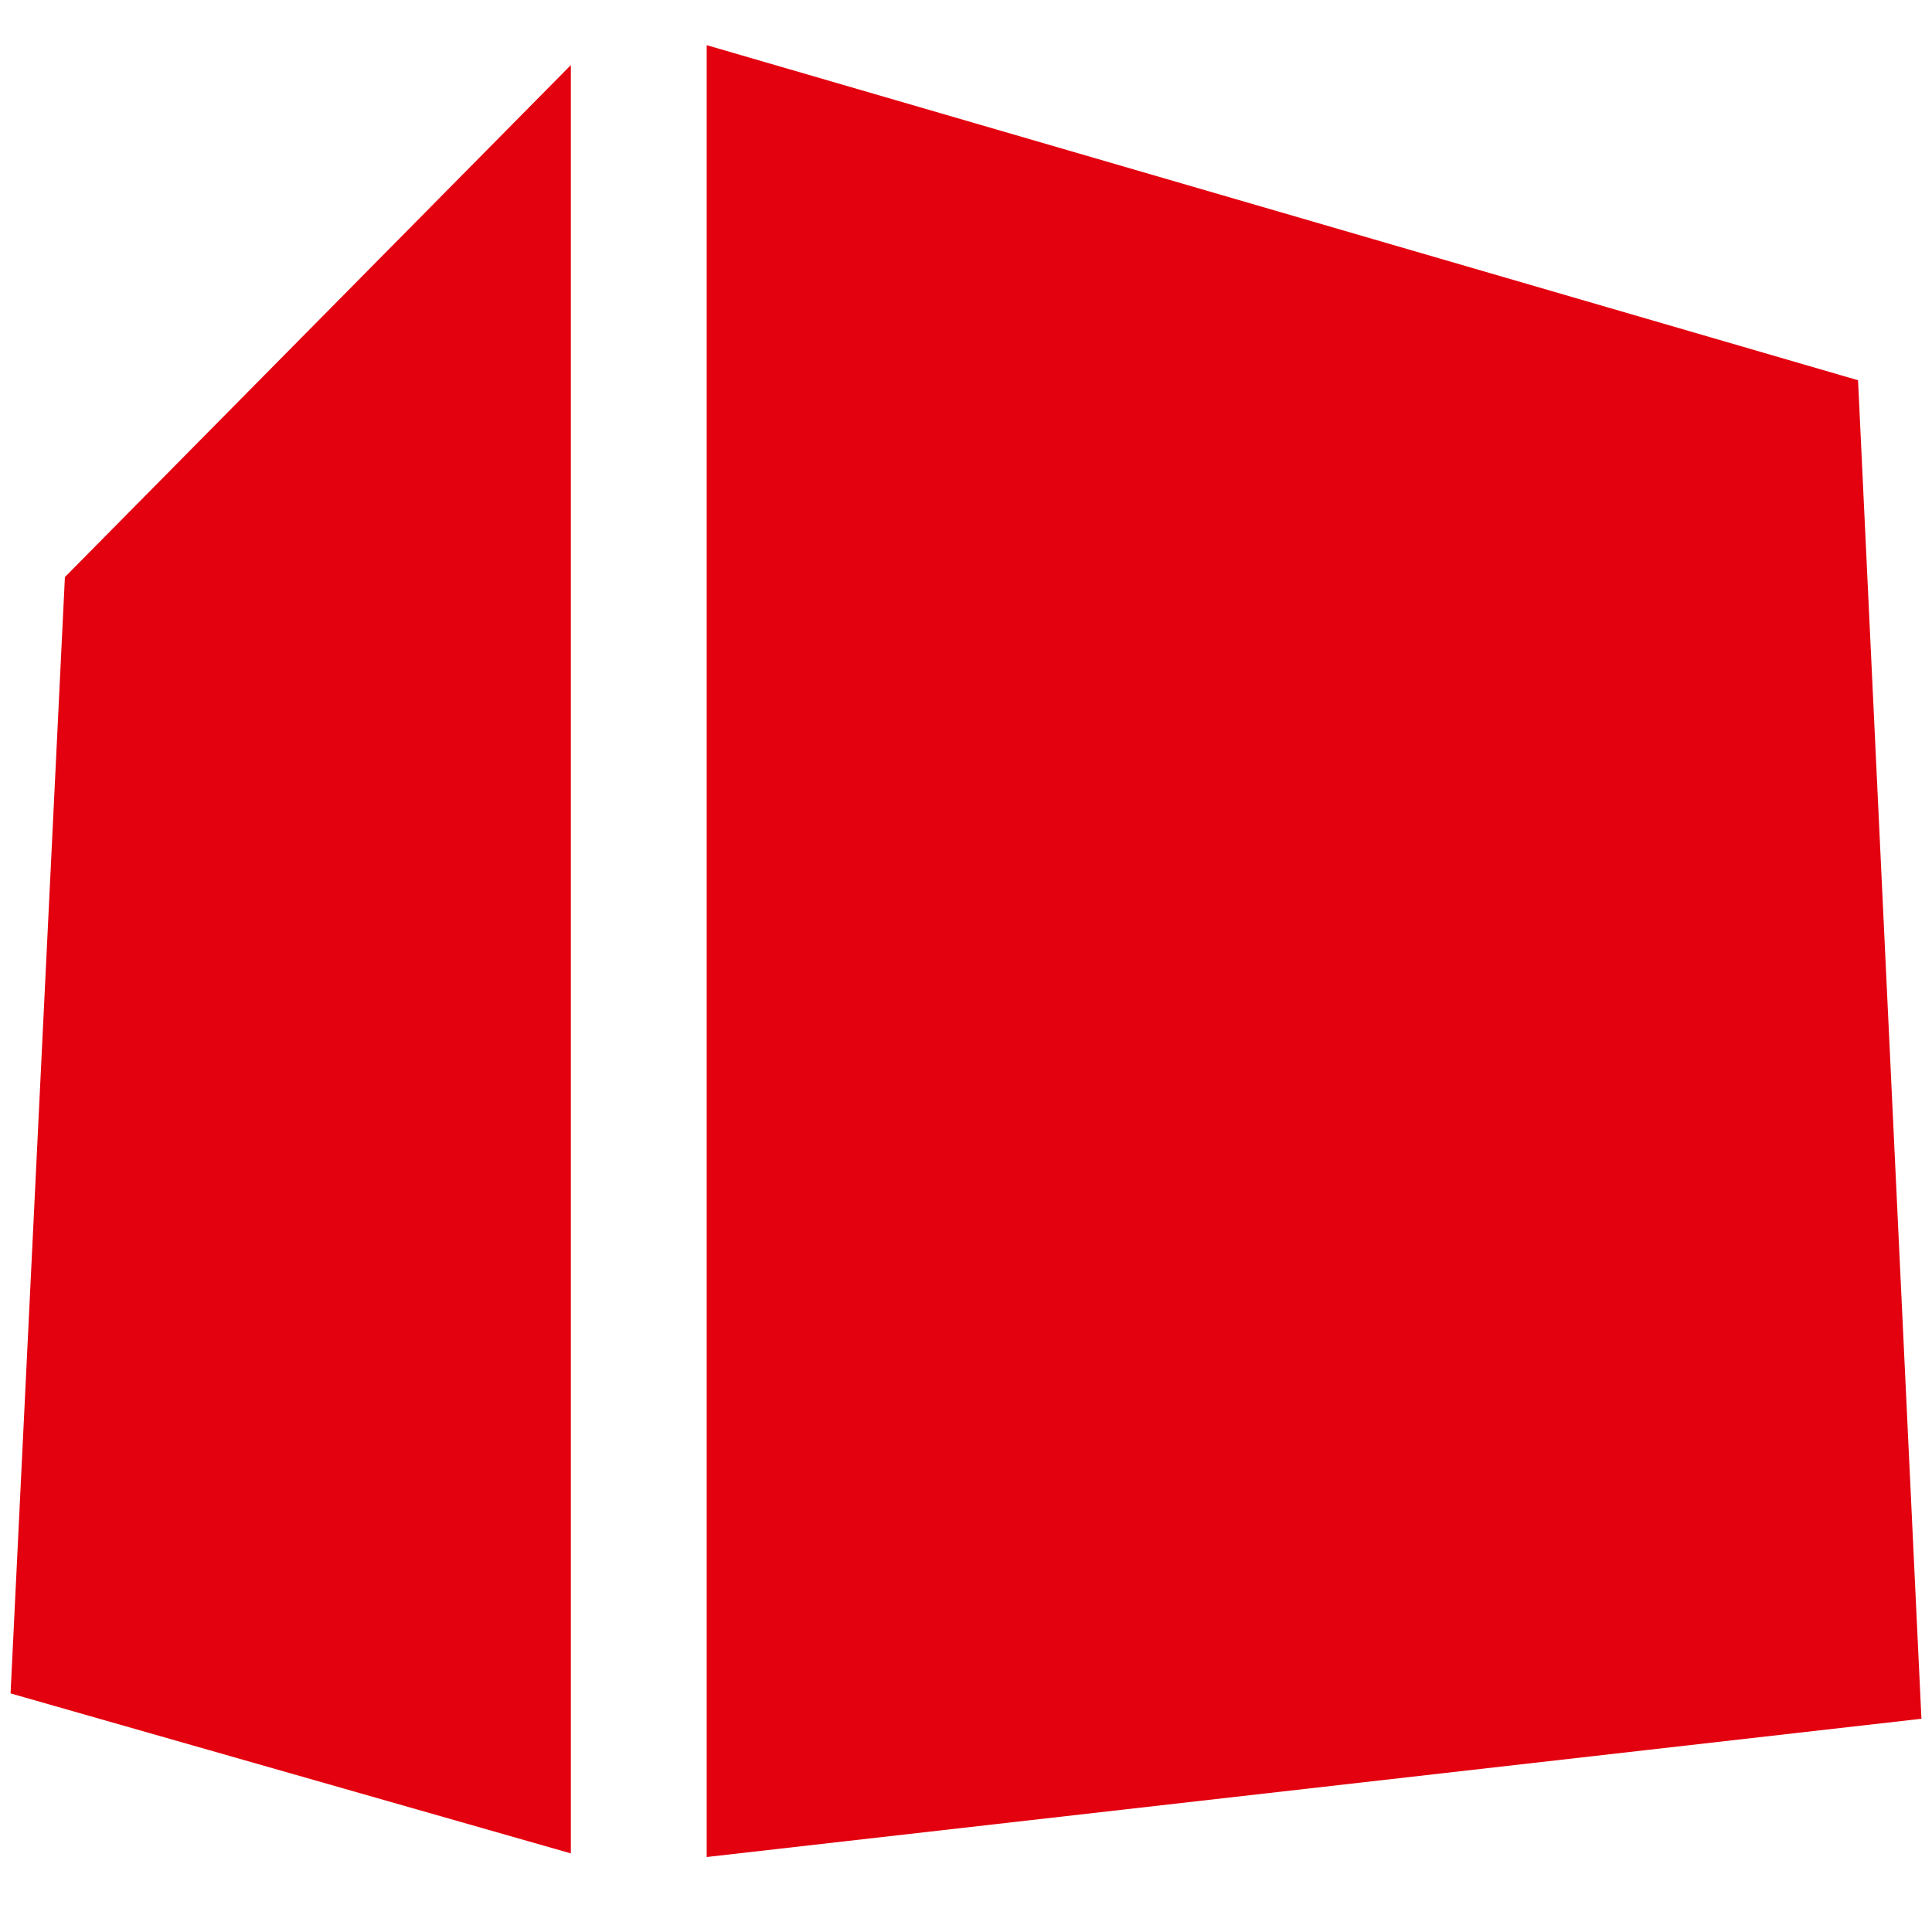 <?xml version="1.0" encoding="utf-8"?>
<svg version="1.1" id="Ebene_1" xmlns="http://www.w3.org/2000/svg" xmlns:xlink="http://www.w3.org/1999/xlink" x="0px" y="0px"
     viewBox="0 0 32 32" style="enable-background:new 0 0 32 32;" xml:space="preserve">
<style type="text/css">
	.st0{fill:#E3000F;}
</style>
    <g>
        <polygon class="st0" points="9.455,1.078 1.075,9.558 0.175,28.048 9.455,30.698 	"/>
        <polygon class="st0" points="11.705,30.758 31.825,28.468 30.775,6.298 11.705,0.748 	"/>
    </g>
</svg>
